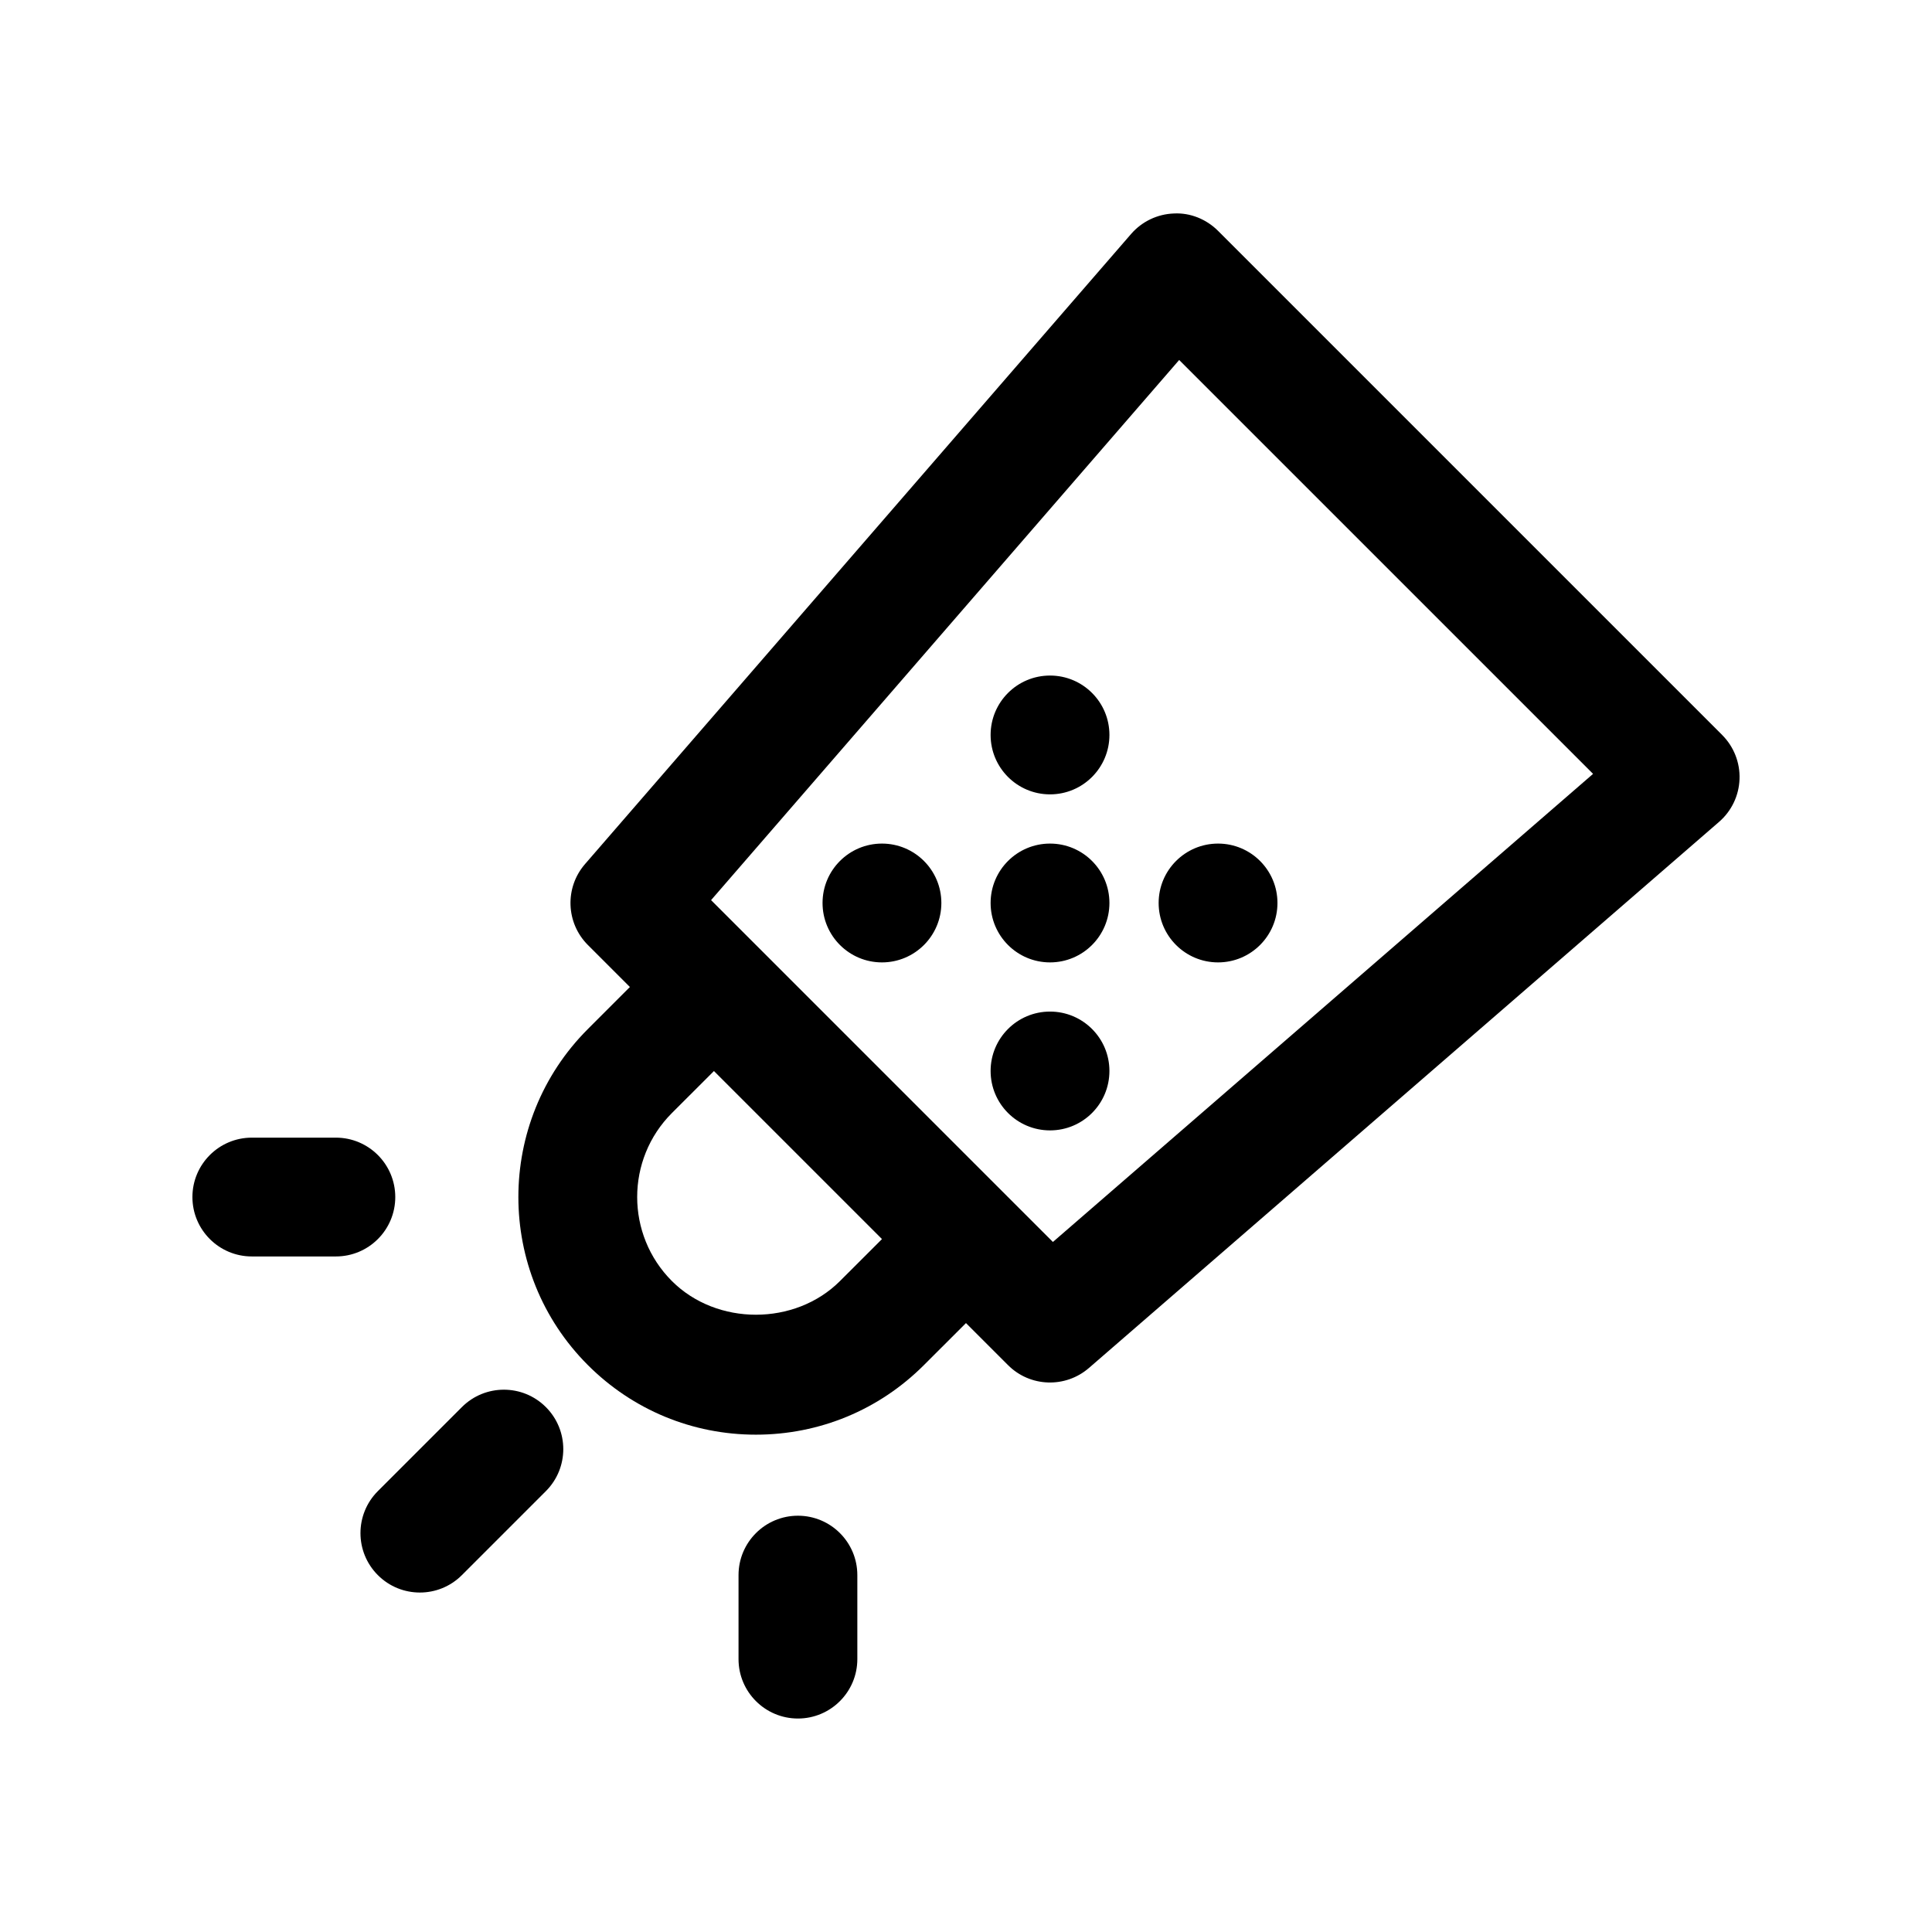 <?xml version="1.0" encoding="UTF-8"?>
<!-- Uploaded to: ICON Repo, www.iconrepo.com, Generator: ICON Repo Mixer Tools -->
<svg fill="#000000" width="800px" height="800px" version="1.1" viewBox="144 144 512 512" xmlns="http://www.w3.org/2000/svg">
 <g>
  <path d="m600.39 338.77-133.6-133.6c-3.086-3.082-7.375-4.832-11.691-4.594-4.367 0.156-8.469 2.117-11.336 5.414l-144.73 167c-5.414 6.242-5.078 15.602 0.762 21.445l11.133 11.133-11.133 11.133c-24.562 24.555-24.562 64.512 0 89.062 11.895 11.895 27.711 18.438 44.523 18.438 16.816 0 32.637-6.543 44.531-18.438l11.145-11.133 11.133 11.133c5.84 5.856 15.215 6.164 21.445 0.77l167-144.73c3.305-2.859 5.266-6.965 5.422-11.336 0.156-4.363-1.512-8.598-4.606-11.691zm-278.32 144.73c-12.281-12.281-12.281-32.266 0-44.539l11.133-11.125 44.531 44.531-11.133 11.125c-11.895 11.895-32.637 11.902-44.531 0.008zm100.96-10.367-11.902-11.895-66.77-66.777c-0.008 0-0.008-0.008-0.016-0.016l-11.902-11.902 124.05-143.14 109.69 109.68z"/>
  <path d="m482.54 383.3c0 8.695-7.047 15.746-15.742 15.746-8.695 0-15.746-7.051-15.746-15.746 0-8.695 7.051-15.742 15.746-15.742 8.695 0 15.742 7.047 15.742 15.742"/>
  <path d="m438.01 338.77c0 8.695-7.047 15.746-15.742 15.746-8.695 0-15.746-7.051-15.746-15.746 0-8.695 7.051-15.742 15.746-15.742 8.695 0 15.742 7.047 15.742 15.742"/>
  <path d="m438.01 383.3c0 8.695-7.047 15.746-15.742 15.746-8.695 0-15.746-7.051-15.746-15.746 0-8.695 7.051-15.742 15.746-15.742 8.695 0 15.742 7.047 15.742 15.742"/>
  <path d="m438.01 427.82c0 8.695-7.047 15.746-15.742 15.746-8.695 0-15.746-7.051-15.746-15.746 0-8.691 7.051-15.742 15.746-15.742 8.695 0 15.742 7.051 15.742 15.742"/>
  <path d="m393.47 383.3c0 8.695-7.051 15.746-15.742 15.746-8.695 0-15.746-7.051-15.746-15.746 0-8.695 7.051-15.742 15.746-15.742 8.691 0 15.742 7.047 15.742 15.742"/>
  <path d="m266.4 516.9-22.262 22.262c-6.148 6.148-6.148 16.113 0 22.262 3.07 3.078 7.102 4.613 11.133 4.613s8.062-1.535 11.133-4.613l22.262-22.262c6.148-6.148 6.148-16.113 0-22.262-6.144-6.156-16.117-6.156-22.266 0z"/>
  <path d="m248.75 461.23c0-8.691-7.055-15.742-15.742-15.742h-22.273c-8.691 0-15.742 7.055-15.742 15.742 0 8.691 7.055 15.742 15.742 15.742h22.27c8.699 0.004 15.746-7.043 15.746-15.742z"/>
  <path d="m355.46 545.68c-8.691 0-15.742 7.055-15.742 15.742v22.262c0 8.691 7.055 15.742 15.742 15.742 8.691 0 15.742-7.055 15.742-15.742v-22.262c0.004-8.699-7.051-15.742-15.742-15.742z"/>
 </g>
</svg>